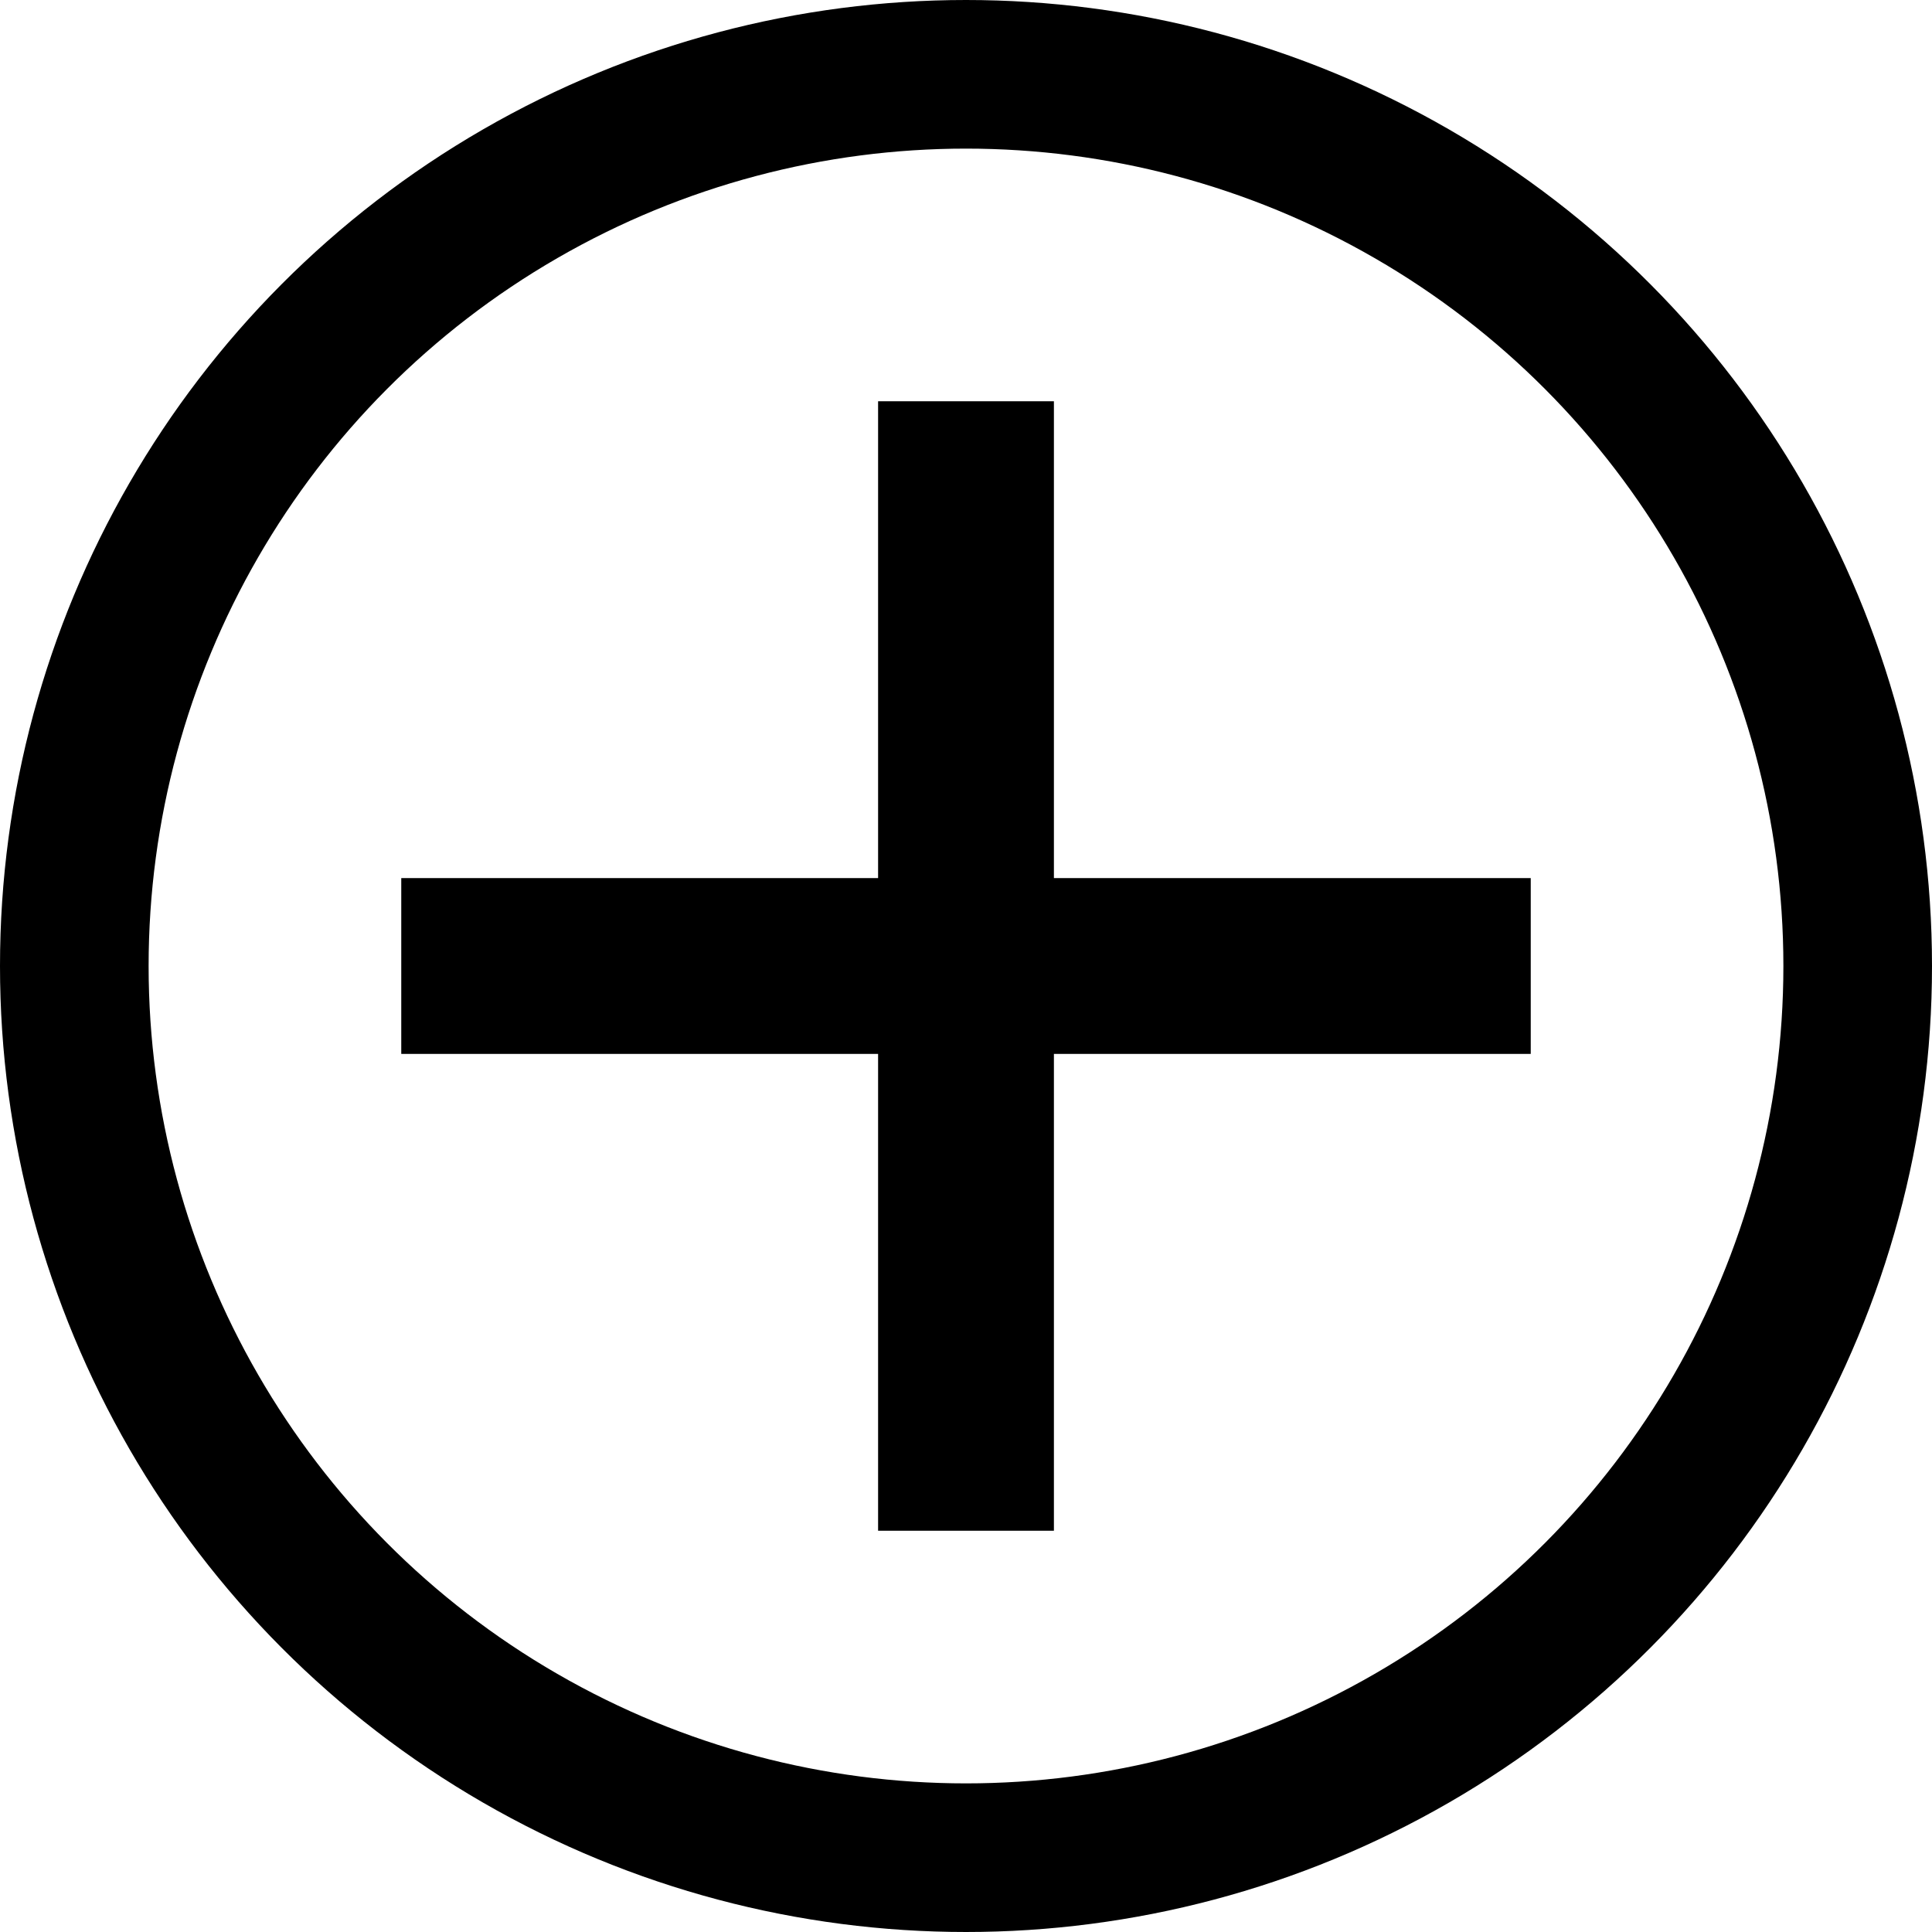<svg width="26" height="26" viewBox="0 0 26 26" fill="none" xmlns="http://www.w3.org/2000/svg">
<circle cx="13" cy="13" r="12" stroke="black" stroke-width="2"/>
<path d="M5.7 13.583V13.883H6H12.117V20V20.3H12.417H13.583H13.883V20V13.883H20H20.3V13.583V12.417V12.117H20H13.883V6V5.7H13.583H12.417H12.117V6V12.117H6H5.7V12.417V13.583Z" fill="black" stroke="black" stroke-width="0.6"/>
</svg>
